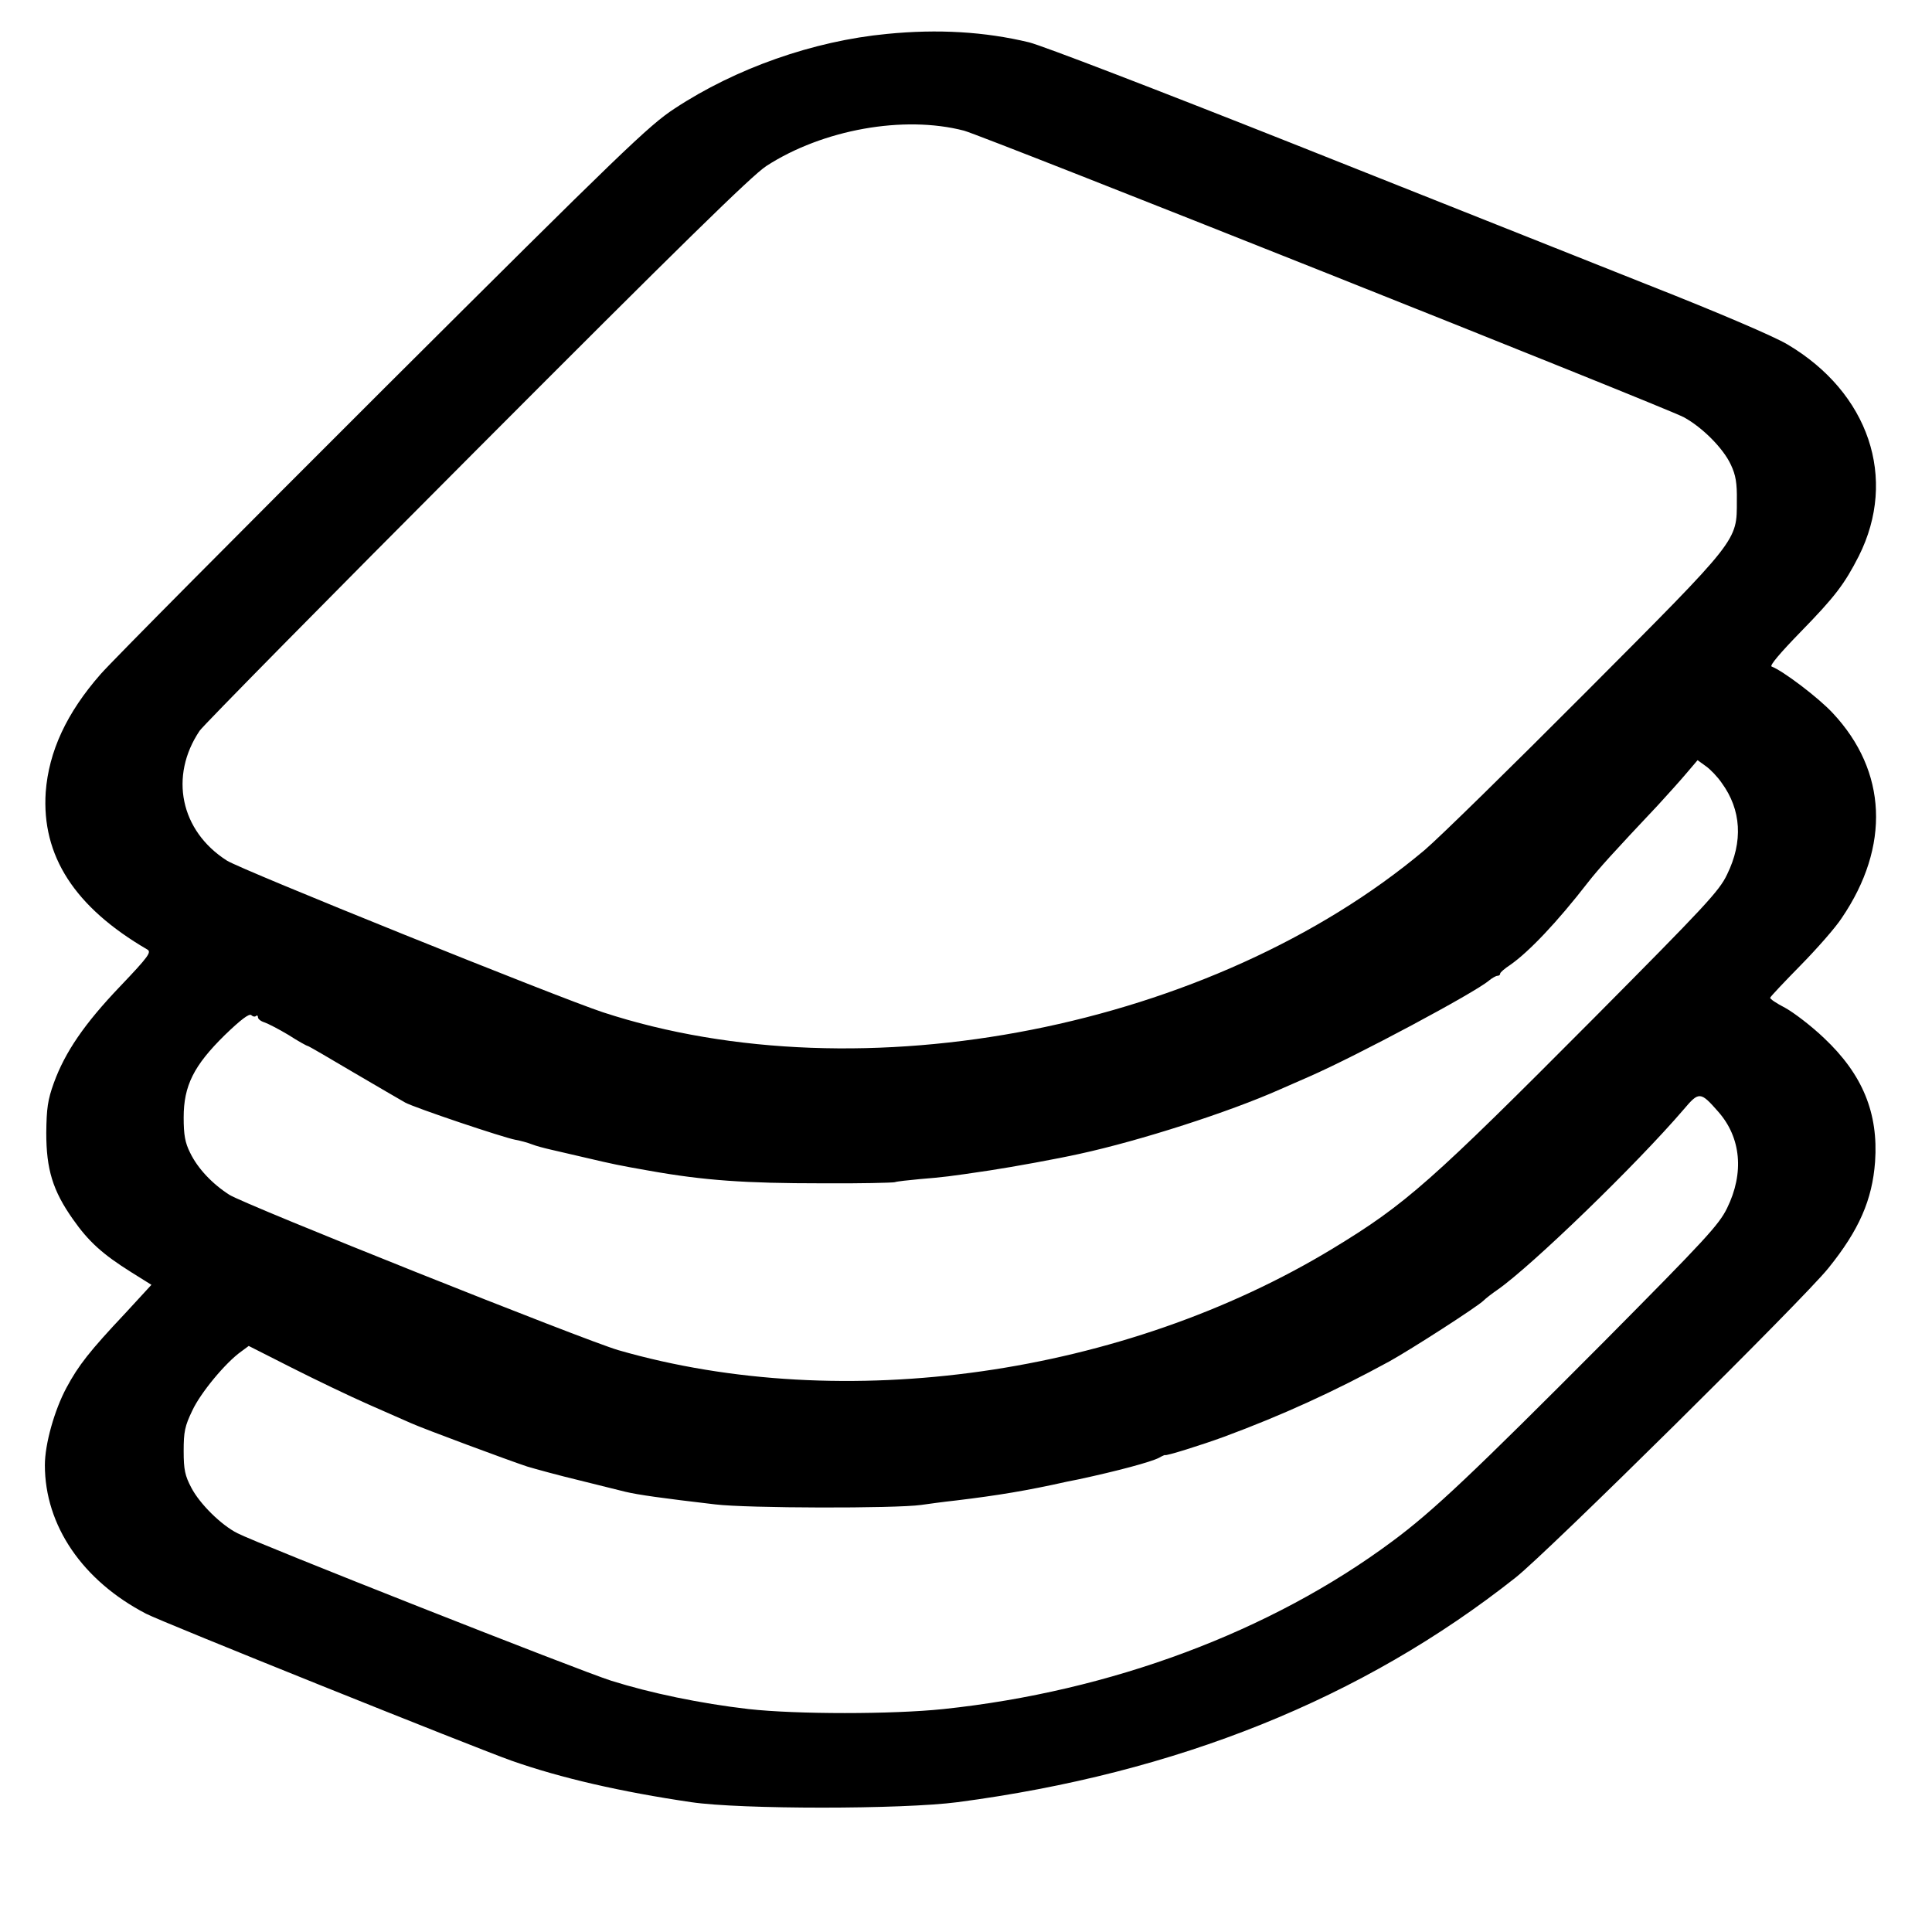 <?xml version="1.0" standalone="no"?>
<!DOCTYPE svg PUBLIC "-//W3C//DTD SVG 20010904//EN"
 "http://www.w3.org/TR/2001/REC-SVG-20010904/DTD/svg10.dtd">
<svg version="1.0" xmlns="http://www.w3.org/2000/svg"
 width="689pt" height="689pt" viewBox="0 0 689 689"
 preserveAspectRatio="xMidYMid meet">
<g transform="translate(0,689) scale(0.1,-0.1)"
fill="#000000" stroke="none">
<path d="M3163 6769 c-263 -25 -540 -123 -757 -266 -92 -60 -187 -152 -1035
-997 -513 -512 -969 -971 -1012 -1020 -122 -139 -185 -276 -196 -421 -15 -227
103 -410 362 -561 16 -9 6 -24 -97 -132 -127 -133 -196 -234 -236 -344 -22
-61 -26 -91 -27 -178 0 -130 23 -206 95 -308 56 -80 106 -125 208 -189 l72
-45 -92 -100 c-129 -137 -168 -187 -211 -267 -43 -80 -77 -201 -77 -276 0
-215 134 -412 361 -530 55 -29 1178 -480 1303 -524 176 -62 390 -111 641 -148
176 -26 752 -26 950 0 782 103 1444 369 1990 801 114 90 1027 993 1115 1103
110 136 157 244 167 380 12 173 -44 311 -182 441 -45 43 -108 91 -139 108 -31
16 -55 32 -53 36 1 4 50 56 108 115 58 59 125 135 147 169 174 256 162 524
-32 731 -51 55 -178 151 -218 166 -8 3 30 48 103 123 123 126 157 171 208 271
139 277 36 583 -255 755 -47 28 -245 113 -494 211 -228 91 -800 318 -1270 505
-484 192 -892 349 -940 361 -158 38 -325 48 -507 30z m275 -345 c68 -18 2495
-984 2567 -1022 66 -36 141 -111 168 -170 17 -36 22 -65 21 -127 0 -146 10
-133 -538 -683 -265 -266 -524 -520 -576 -564 -755 -634 -2005 -881 -2930
-578 -155 51 -1292 509 -1341 541 -166 106 -206 301 -97 463 14 20 459 472
989 1003 721 723 981 978 1032 1011 201 130 490 182 705 126z m2702 -2326 c70
-96 77 -209 19 -327 -28 -59 -78 -112 -473 -510 -583 -586 -672 -665 -932
-823 -746 -453 -1745 -595 -2549 -363 -120 35 -1330 518 -1387 554 -61 39
-113 94 -140 150 -18 36 -23 63 -23 126 0 113 36 185 147 294 56 54 86 77 94
71 6 -6 14 -7 17 -3 4 3 7 1 7 -5 0 -6 10 -14 23 -18 12 -4 51 -24 86 -45 34
-22 65 -39 68 -39 3 0 75 -42 161 -93 87 -51 171 -100 187 -109 35 -19 350
-125 394 -133 17 -3 43 -10 58 -16 15 -6 46 -14 68 -19 22 -5 78 -18 125 -29
98 -23 117 -27 225 -46 196 -35 343 -45 616 -45 135 -1 252 2 260 4 8 3 48 7
89 11 85 7 103 9 250 31 85 13 239 41 320 59 216 47 533 149 715 230 28 12 75
33 105 46 169 74 590 299 640 342 11 9 25 17 30 17 6 0 10 3 10 8 0 4 16 18
36 31 66 46 167 152 277 294 40 51 89 105 251 277 33 36 79 87 100 112 l40 47
29 -21 c16 -11 42 -38 57 -60z m-12 -1173 c81 -92 93 -218 31 -344 -29 -59
-77 -111 -438 -475 -468 -470 -610 -605 -756 -713 -433 -322 -1003 -535 -1601
-598 -183 -19 -522 -19 -694 0 -173 20 -350 57 -490 101 -111 35 -1259 488
-1333 526 -58 29 -135 105 -165 163 -22 42 -27 63 -27 130 0 69 4 89 31 145
30 64 119 171 174 210 l27 20 154 -78 c85 -43 208 -102 274 -131 66 -29 134
-59 150 -66 44 -20 351 -134 415 -155 30 -9 114 -32 185 -49 72 -18 146 -36
165 -41 46 -11 132 -23 320 -45 114 -14 643 -15 735 -2 22 3 78 11 125 16 149
18 252 35 395 67 11 2 29 6 40 8 140 30 259 62 288 77 12 7 22 11 22 10 0 -5
131 36 210 65 208 77 394 162 590 269 76 42 314 195 336 217 8 8 30 25 49 38
122 85 497 448 664 643 55 65 60 65 124 -8z"/>
</g>
</svg>

